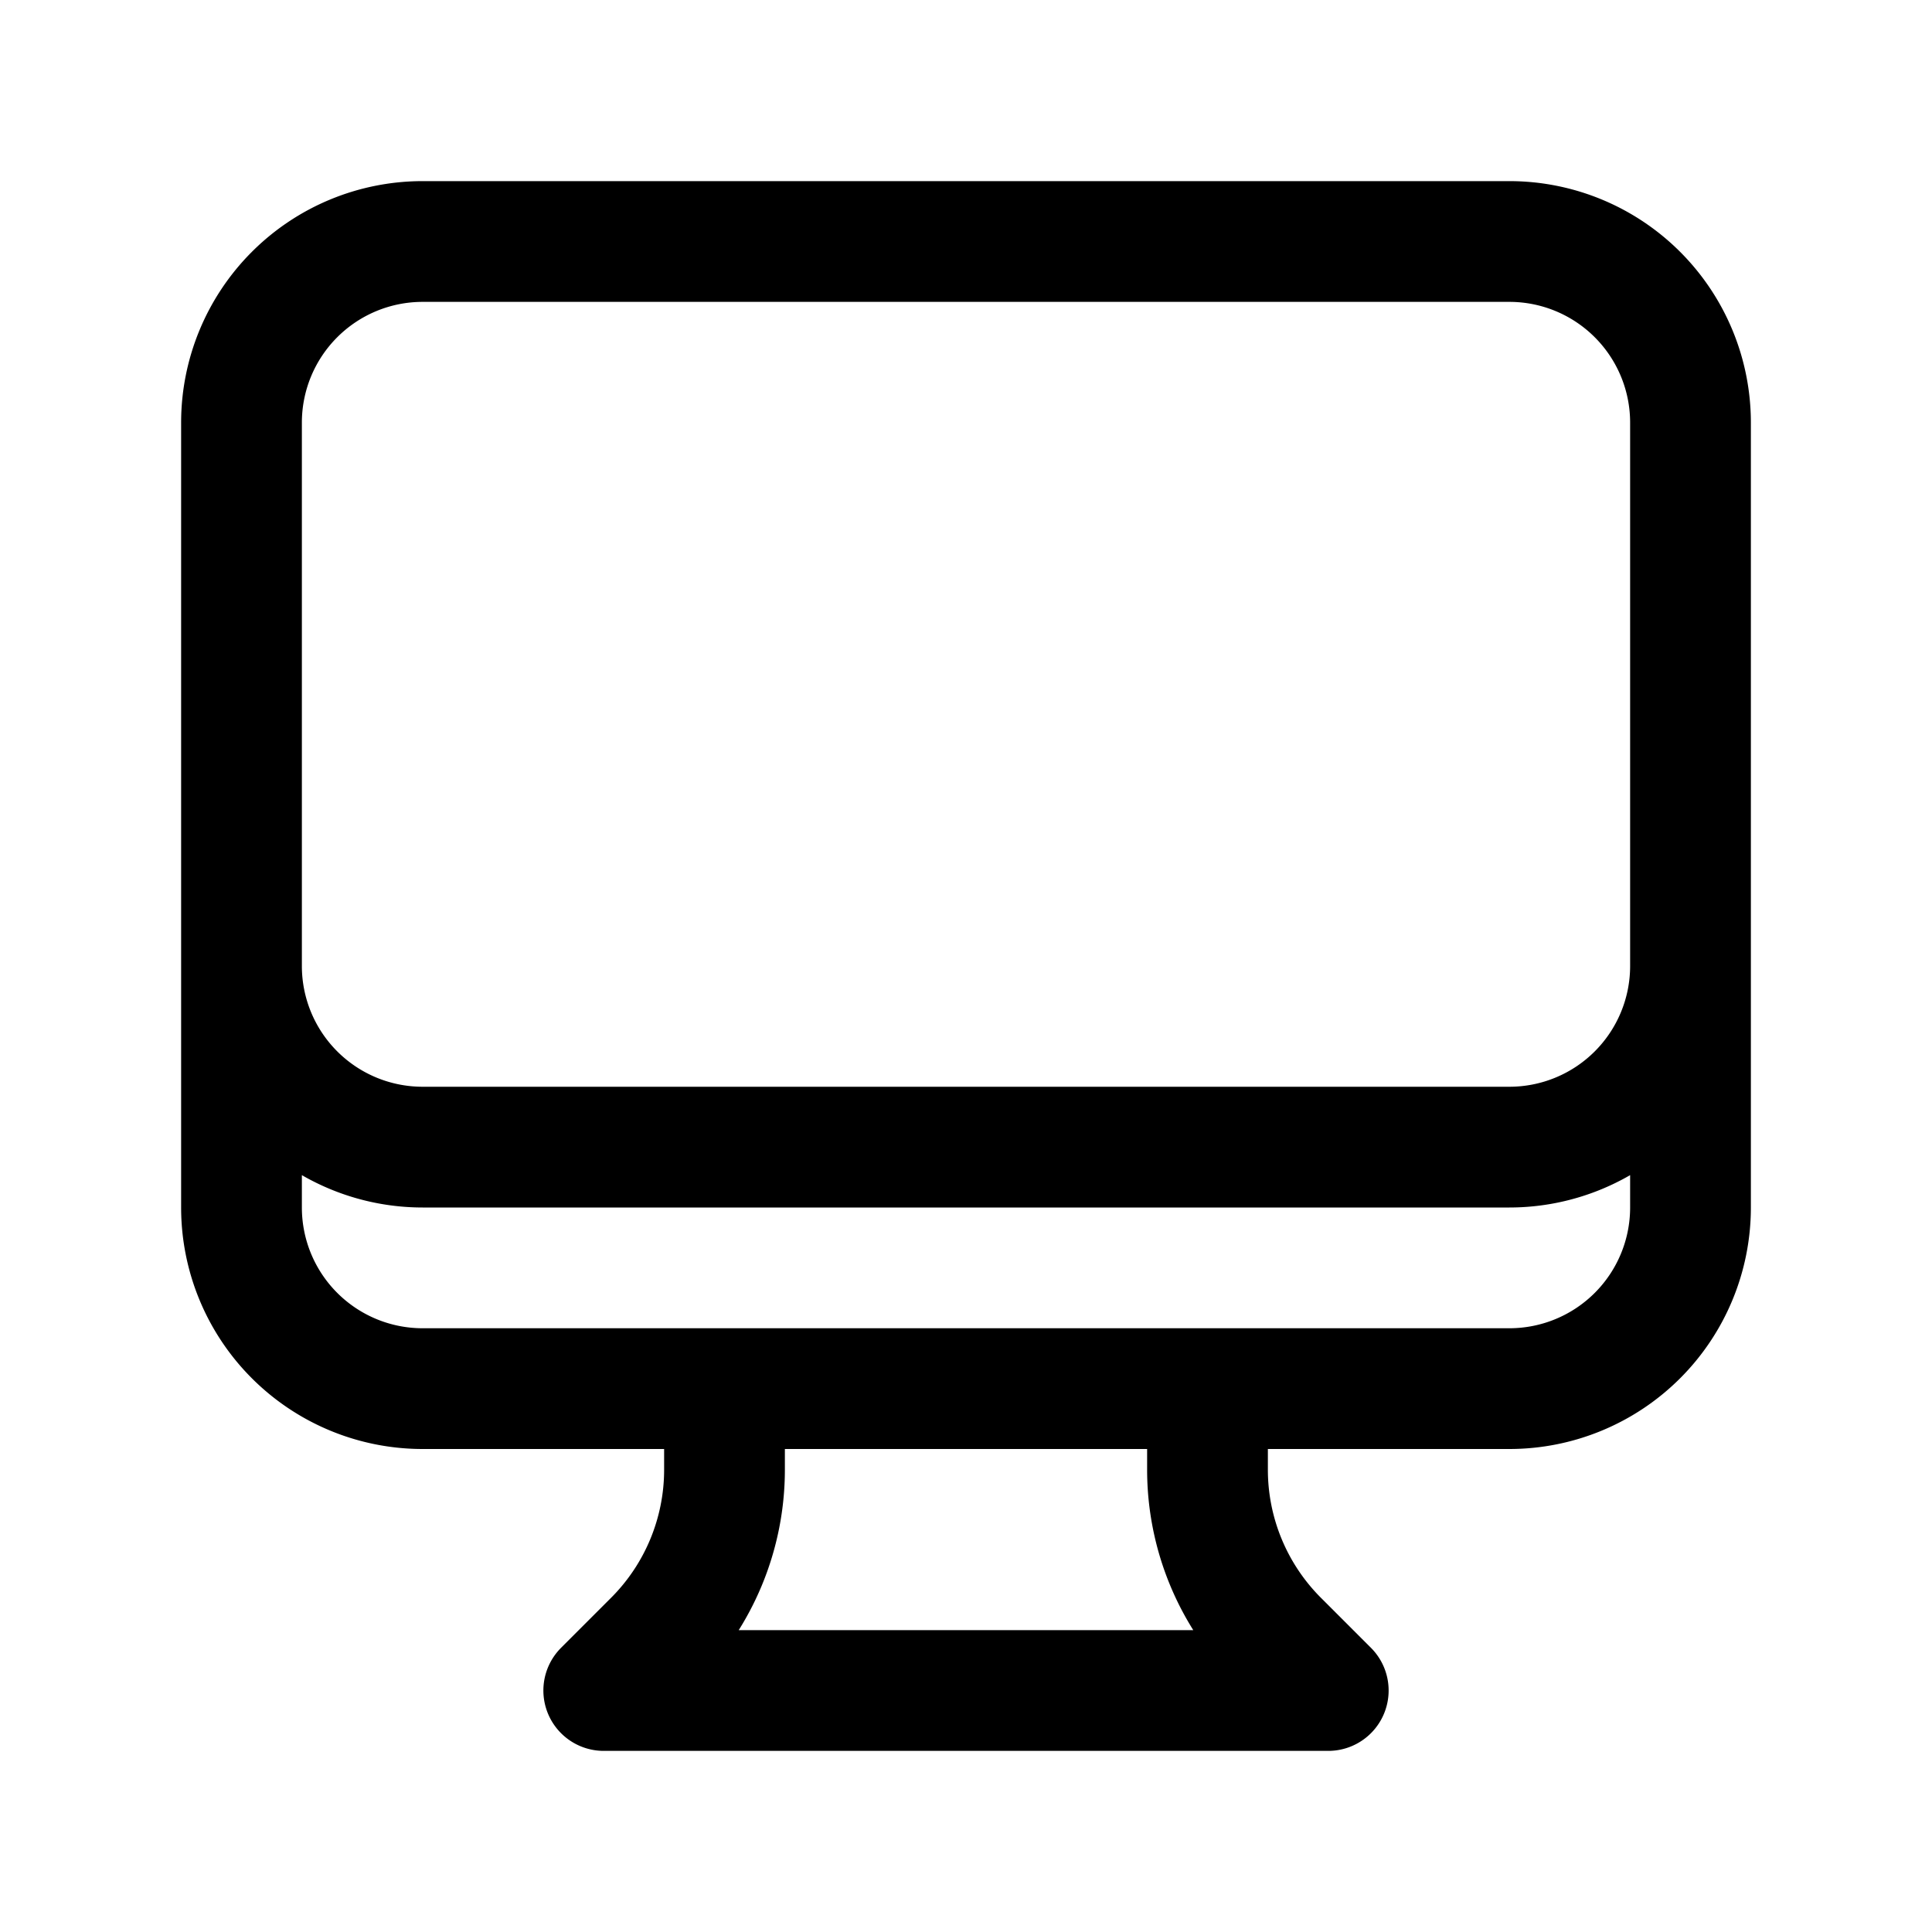 <svg xmlns="http://www.w3.org/2000/svg" fill="none" viewBox="0 0 24 24" stroke-width="1.5" stroke="currentColor" class="w-6 h-6" data-darkreader-inline-stroke="" style="--darkreader-inline-stroke: currentColor;"><path stroke-linecap="round" stroke-linejoin="round" d="M9 17.25v1.007a3 3 0 01-.879 2.122L7.5 21h9l-.621-.621A3 3 0 0115 18.257V17.25m6-12V15a2.25 2.25 0 01-2.25 2.25H5.25A2.25 2.25 0 013 15V5.25m18 0A2.25 2.25 0 0018.75 3H5.25A2.25 2.25 0 003 5.25m18 0V12a2.25 2.25 0 01-2.25 2.25H5.25A2.25 2.25 0 013 12V5.25"></path></svg>